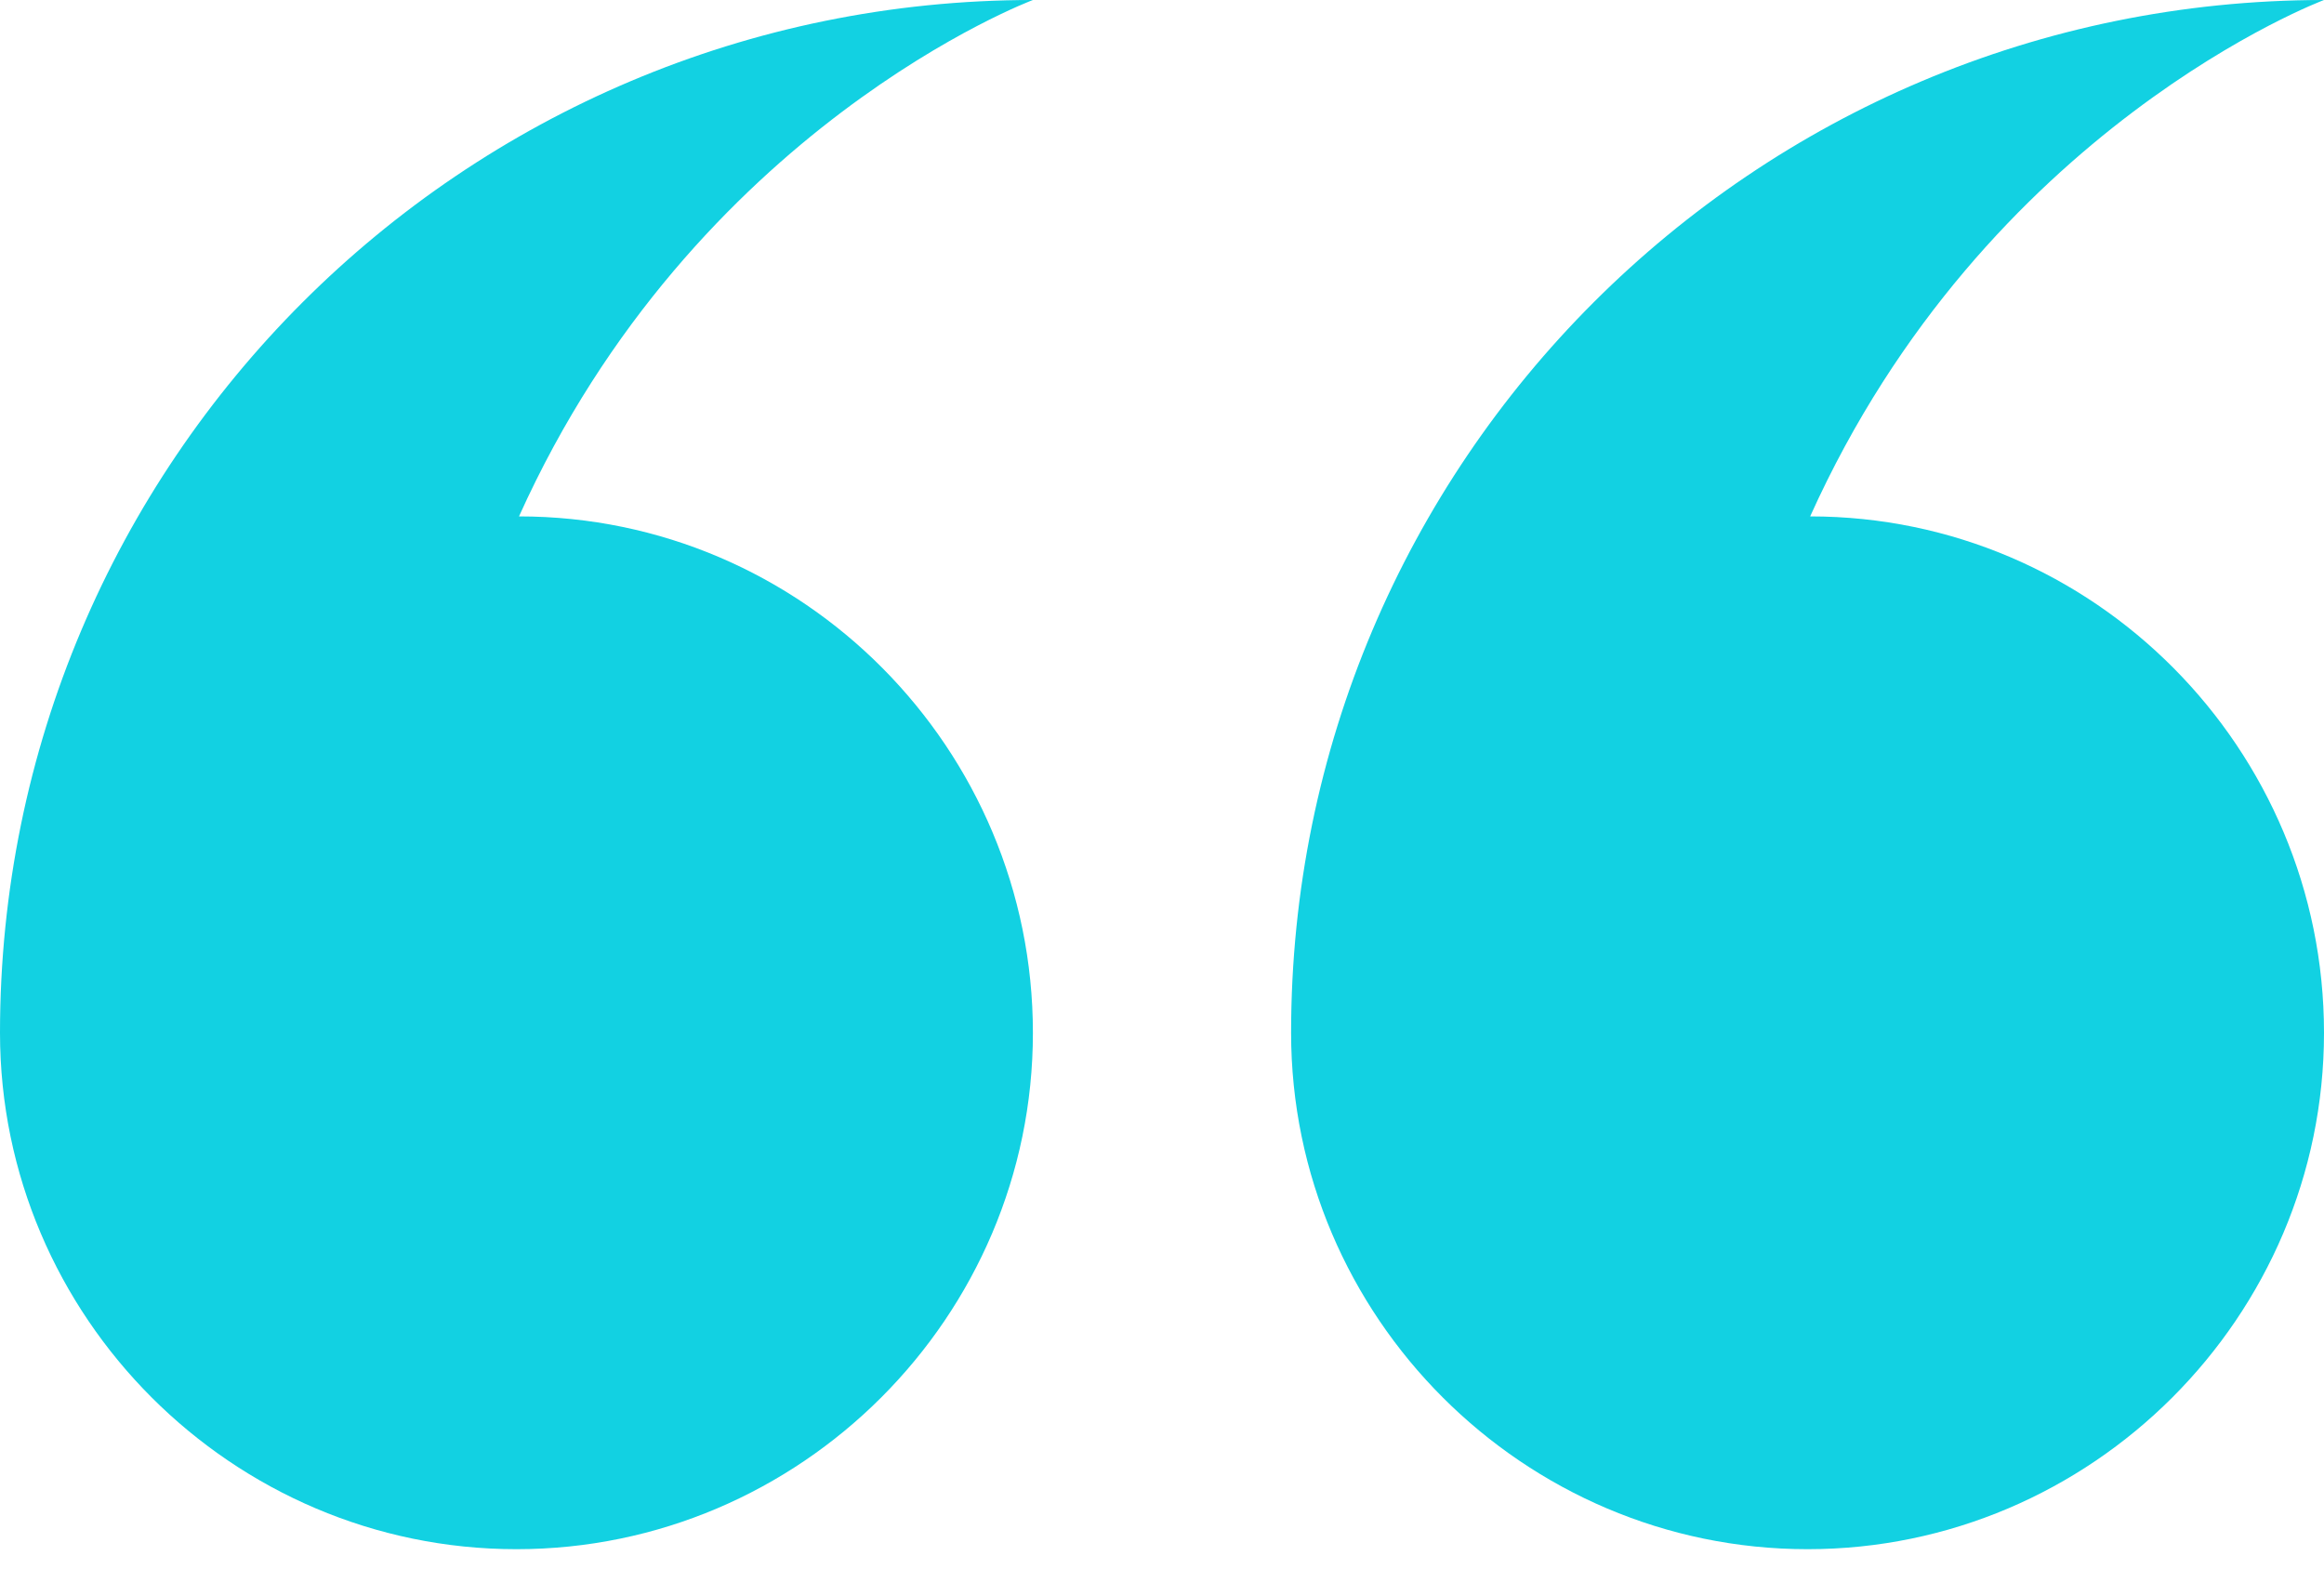 <svg xmlns="http://www.w3.org/2000/svg" width="40" height="27" viewBox="0 0 40 27" fill="none">
  <path fill-rule="evenodd" clip-rule="evenodd" d="M31.156 8.889C36.044 8.889 40 12.889 40 17.778C40 22.667 36 26.667 31.111 26.667C26.222 26.667 22.222 22.667 22.222 17.778C22.222 7.956 30.178 0 40 0C40 0 34.178 2.178 31.156 8.889ZM17.778 17.778C17.778 22.667 13.778 26.667 8.889 26.667C4 26.667 -3.49691e-07 22.667 -7.77091e-07 17.778C-1.63578e-06 7.956 7.956 0 17.778 0C17.778 0 11.956 2.178 8.933 8.889C13.822 8.889 17.778 12.889 17.778 17.778Z" fill="#12D1E2"/>
</svg>